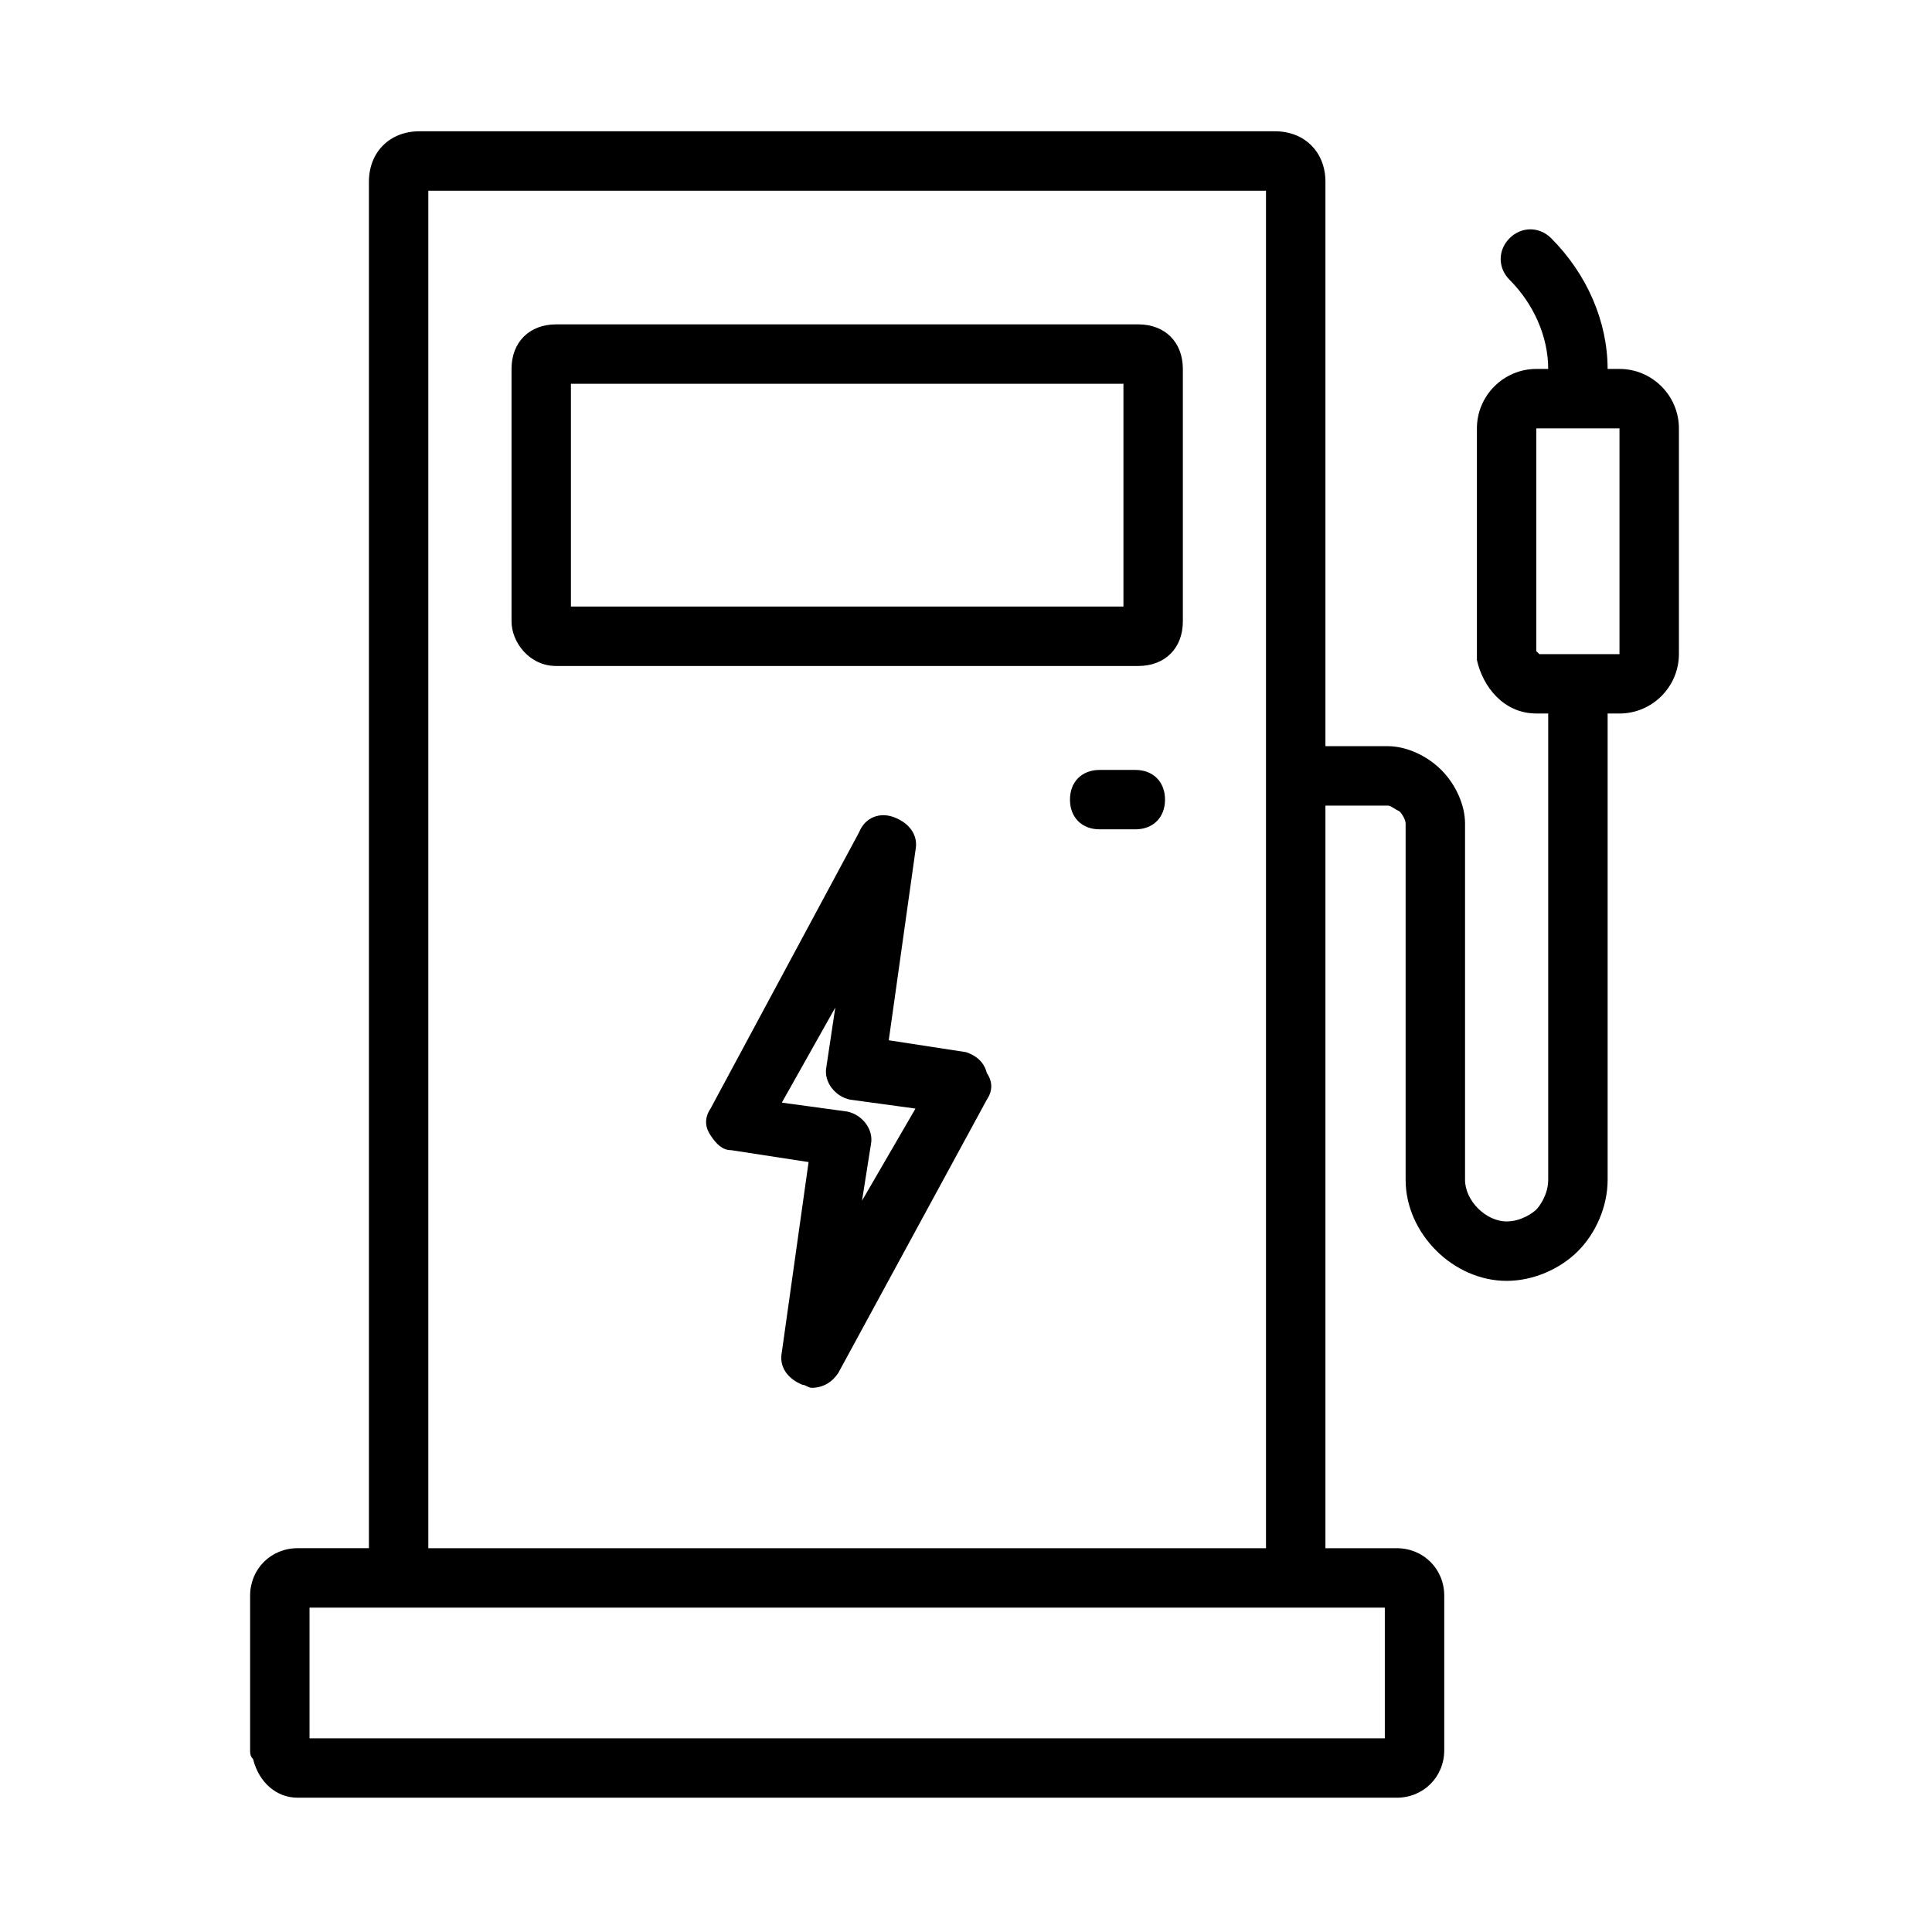 <?xml version="1.0" encoding="UTF-8"?>
<!-- Uploaded to: ICON Repo, www.svgrepo.com, Generator: ICON Repo Mixer Tools -->
<svg fill="#000000" width="800px" height="800px" version="1.1" viewBox="144 144 512 512" xmlns="http://www.w3.org/2000/svg">
 <g>
  <path d="m445.66 229.96h-154.29c-7.086 0-11.809 4.723-11.809 11.809v66.914c0 5.512 4.723 11.809 11.809 11.809h154.29c7.086 0 11.809-4.723 11.809-11.809v-66.914c0-7.082-4.723-11.809-11.809-11.809zm-3.938 74.785h-146.42v-59.039h146.42z"/>
  <path d="m573.18 241.77h-3.148c0-12.594-5.512-25.191-14.957-34.637-3.148-3.148-7.871-3.148-11.02 0-3.148 3.148-3.148 7.871 0 11.02 6.297 6.297 10.234 14.957 10.234 23.617h-3.148c-8.66 0-15.742 7.086-15.742 15.742v59.828 1.574c1.574 7.086 7.086 14.168 15.742 14.168h3.148v123.59c0 3.938-2.363 7.086-3.148 7.871-0.789 0.789-3.938 3.148-7.871 3.148-5.512 0-11.02-5.512-11.02-11.02v-94.465c0-4.723-2.363-10.234-6.297-14.168-3.938-3.938-9.445-6.297-14.168-6.297h-16.531v-149.57c0-7.871-5.512-13.383-13.383-13.383l-226.72 0.004c-7.871 0-13.383 5.512-13.383 13.383v362.11h-18.891c-7.086 0-12.594 5.512-12.594 12.594v40.934c0 0.789 0 1.574 0.789 2.363 1.57 6.301 6.293 10.234 11.805 10.234h291.27c7.086 0 12.594-5.512 12.594-12.594v-40.934c0-7.086-5.512-12.594-12.594-12.594h-18.895v-196.8h16.531c0.789 0 1.574 0.789 3.148 1.574 0.789 0.789 1.574 2.363 1.574 3.148v94.465c0 14.168 12.594 26.766 26.766 26.766 7.086 0 14.168-3.148 18.895-7.871 4.723-4.723 7.871-11.809 7.871-18.895v-123.59h3.148c8.66 0 15.742-7.086 15.742-15.742v-59.828c0-8.66-7.082-15.746-15.742-15.746zm-315.67-47.23h221.99v359.75h-221.99zm253.48 375.5v34.637h-284.96v-34.637zm62.191-252.69h-21.254l-0.789-0.789v-59.039h22.043z"/>
  <path d="m444.87 348.04h-9.445c-4.723 0-7.871 3.148-7.871 7.871 0 4.723 3.148 7.871 7.871 7.871h9.445c4.723 0 7.871-3.148 7.871-7.871 0.004-4.723-3.144-7.871-7.871-7.871z"/>
  <path d="m400 422.83-20.469-3.148 7.086-50.383c0.789-3.938-1.574-7.086-5.512-8.66s-7.871 0-9.445 3.938l-39.359 73.211c-1.574 2.363-1.574 4.723 0 7.086 1.574 2.363 3.148 3.938 5.512 3.938l20.469 3.148-7.09 50.379c-0.789 3.938 1.574 7.086 5.512 8.66 0.789 0 1.574 0.789 2.363 0.789 3.148 0 5.512-1.574 7.086-3.938l39.359-72.422c1.574-2.363 1.574-4.723 0-7.086-0.789-3.152-3.152-4.727-5.512-5.512zm-27.555 39.359 2.363-14.957c0.789-3.938-2.363-7.871-6.297-8.66l-17.32-2.363 14.168-25.191-2.363 15.742c-0.789 3.938 2.363 7.871 6.297 8.66l17.32 2.363z"/>
 </g>
</svg>
